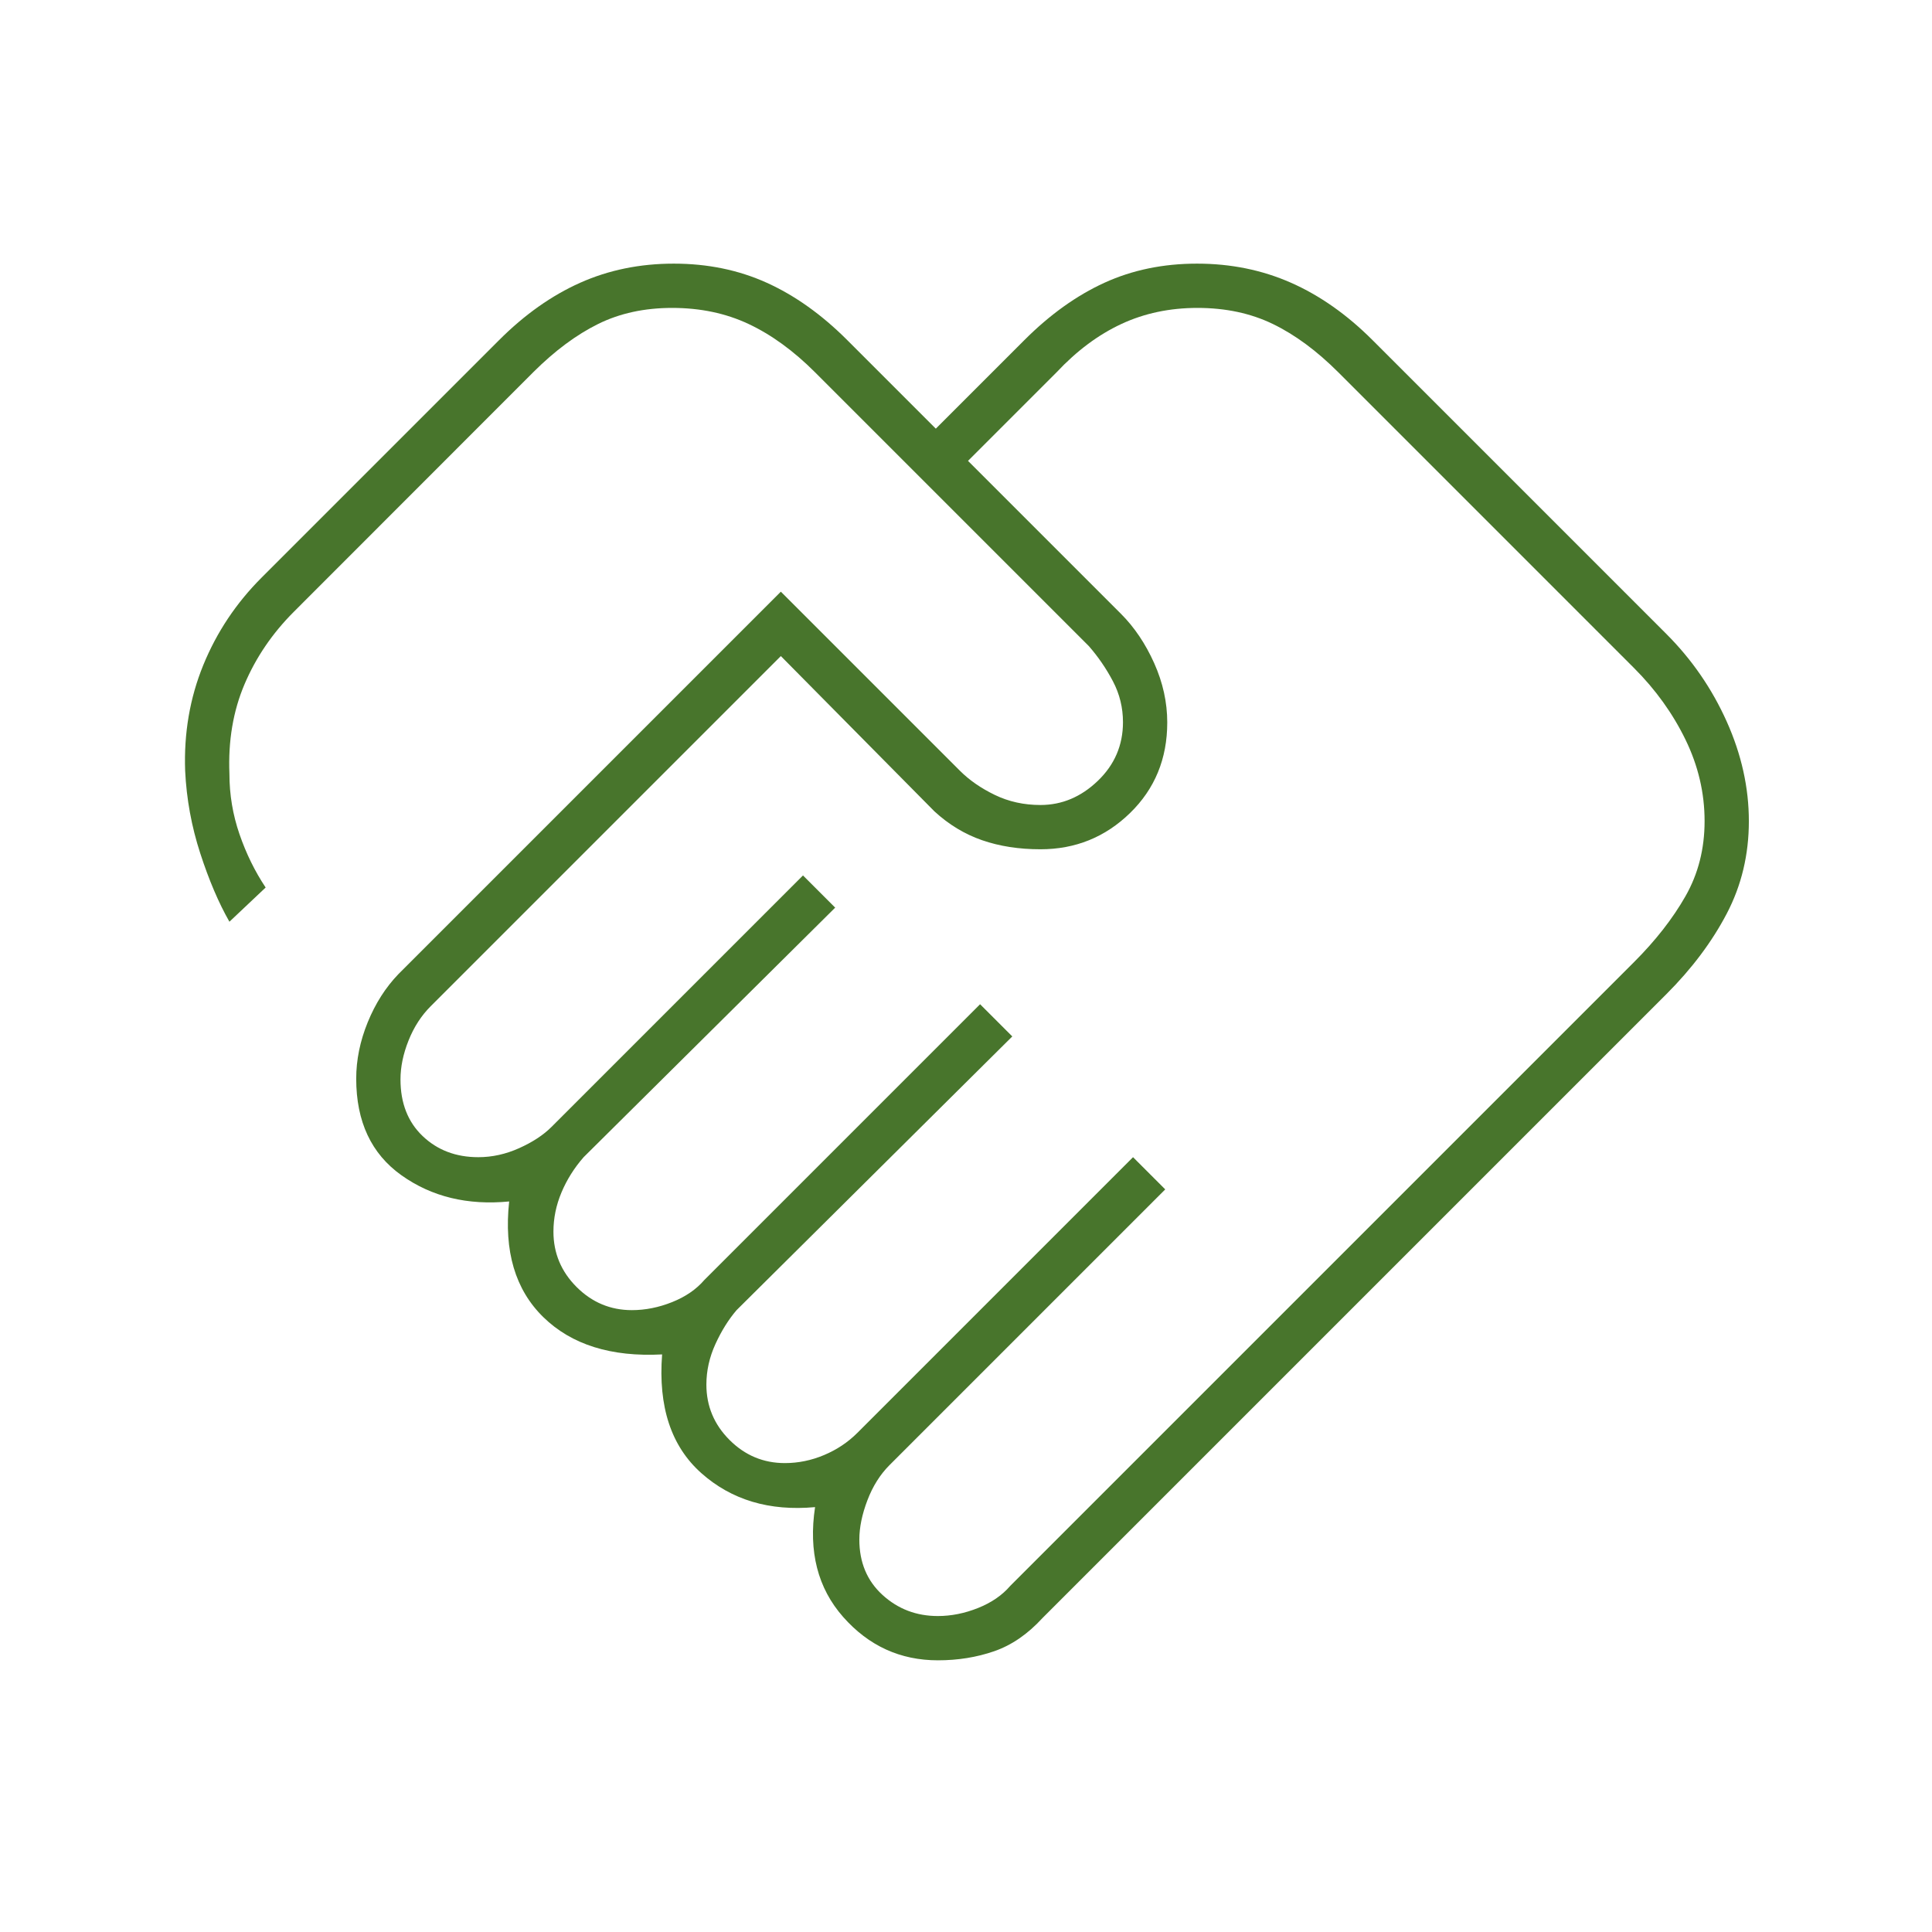 <svg xmlns="http://www.w3.org/2000/svg" height="64px" viewBox="0 -960 960 960" width="64px" fill="#48752C"><path d="M466-157q10 0 20-4t16-11l310-310q16-16 25.5-32.67Q847-531.33 847-552q0-21-9.5-40.5T812-628L665-775q-16-16-32.5-24t-37.5-8q-20.67 0-37.83 8Q540-791 525-775l-44 44 76 76q10 10 16.5 24.5T580-601q0 27-18.5 45T517-538q-16 0-29-4.5t-23.69-14.34L388-634 214-460q-7 7-11 17.03-4 10.02-4 19.34 0 17.63 11 28.13t27.67 10.5q10.33 0 20.33-4.5 10-4.5 16-10.5l125-125 16 16-125 124q-7 8-11 17.5t-4 19.5q0 16 11.5 27.5T314-309q10 0 20-4t16-11l137-137 16 16-137 136q-6 7-10.5 16.83-4.5 9.84-4.5 20.17 0 16 11.5 27.5T390-233q10 0 19.5-4t16.5-11l137-137 16 16-137 137q-7 7-11 17.5t-4 19.5q0 17 11.5 27.5T466-157Zm.06 22Q438-135 419-156.5q-19-21.5-14-54.62Q371-208 348.5-228T329-287q-38 2-59-18.5T253-363q-31 3-53.5-13T177-424q0-14 5.72-28.05Q188.45-466.1 198-476l190-190 89 89q7 7 17.33 12 10.34 5 22.67 5 16 0 28.5-12t12.5-29.15q0-10.85-5-20.35-5-9.5-12-17.5L405-775q-16-16-33-24t-38-8q-20.67 0-36.83 8-16.17 8-32.11 23.86L146-656q-16 16-24.5 36t-7.5 44.5q0 15.5 5 30t13 26.5l-18 17q-8-14-14.5-34T92-577q-1-28 9-52.5t29-43.5l118-118q19-19 40.29-28.5 21.3-9.5 46.5-9.5 25.21 0 46.21 9.5t40 28.5l44 44 44-44q19-19 39.79-28.5 20.8-9.5 46-9.5 25.21 0 46.71 9.5T682-791l146 146q19 19 30 43.53 11 24.54 11 49.5Q869-527 858-506t-30 40L518-156q-11 12-24.03 16.5-13.03 4.5-27.91 4.5ZM330-619Z"/></svg>